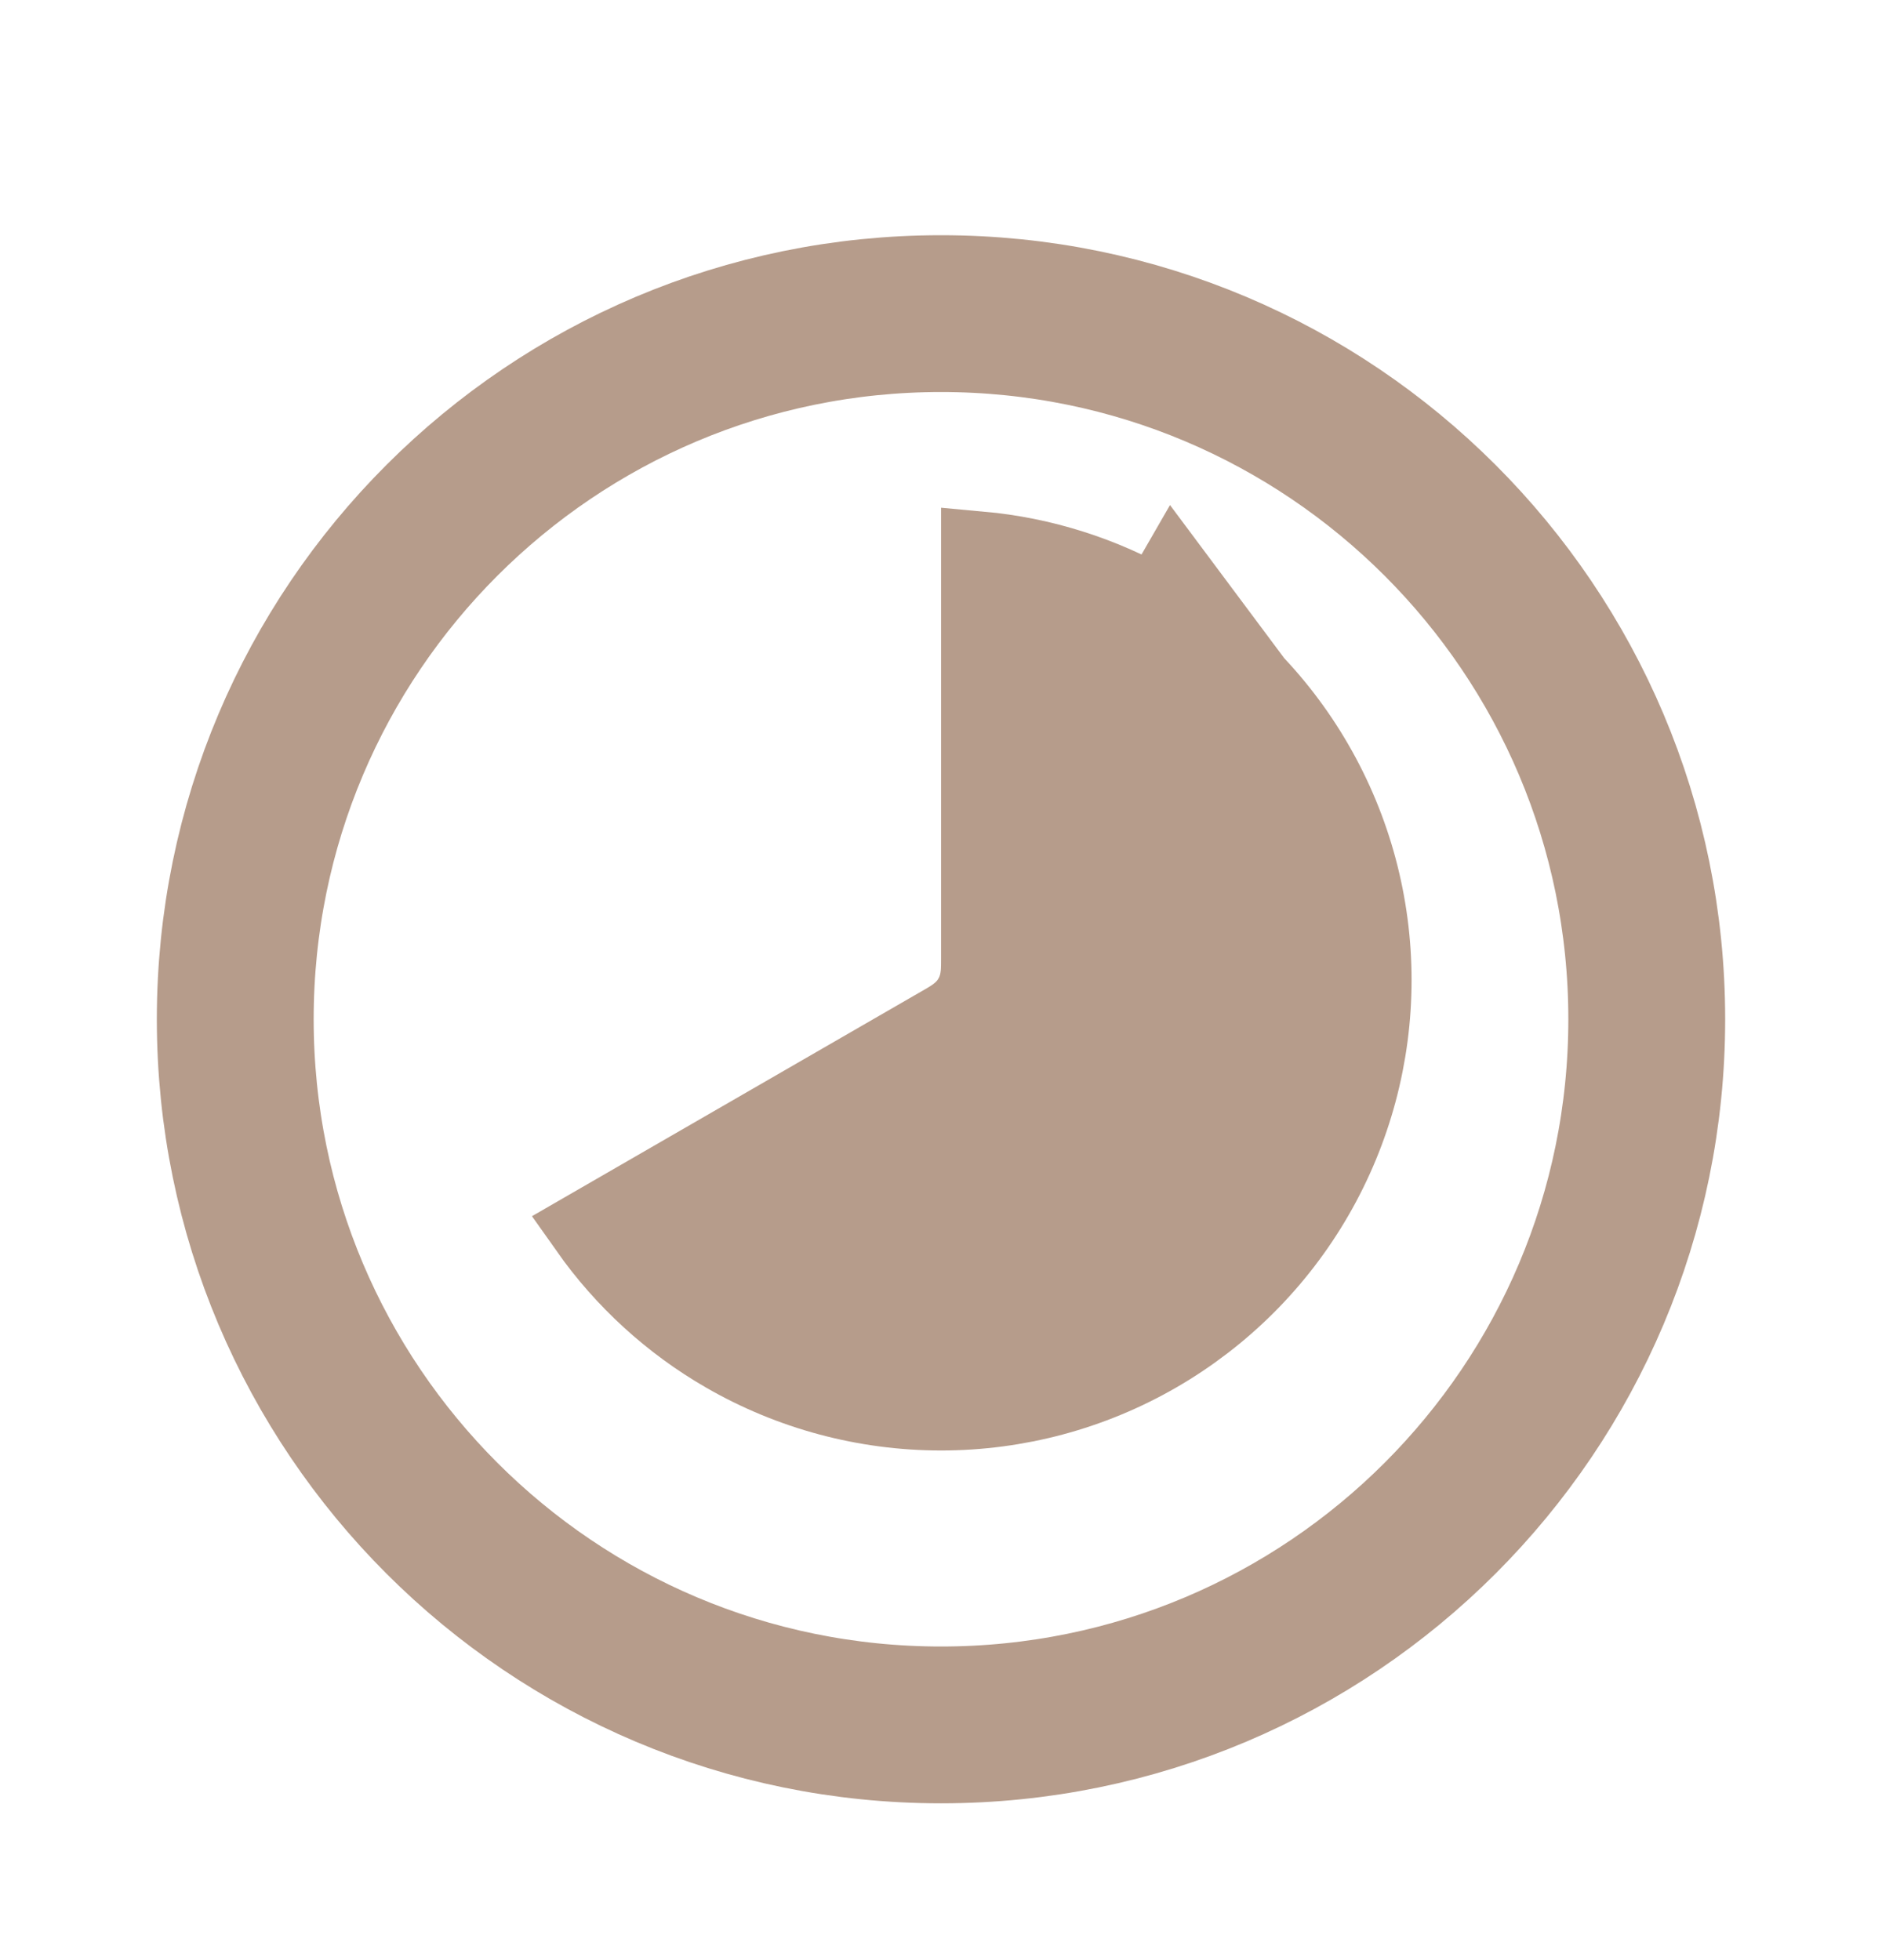 <?xml version="1.0" encoding="UTF-8"?> <svg xmlns="http://www.w3.org/2000/svg" width="24" height="25" viewBox="0 0 24 25" fill="none"><path d="M14.974 7.35L14.751 7.737C14.06 7.338 13.292 7.095 12.501 7.023V12.211C12.501 12.215 12.501 12.219 12.501 12.223C12.501 12.283 12.501 12.358 12.495 12.426C12.486 12.509 12.466 12.618 12.401 12.73L12.401 12.731C12.336 12.843 12.252 12.915 12.184 12.964C12.129 13.004 12.063 13.041 12.012 13.071C12.008 13.073 12.005 13.075 12.001 13.077C12.001 13.077 12.001 13.077 12.001 13.077L7.508 15.671C7.966 16.32 8.56 16.864 9.251 17.263C10.087 17.746 11.036 18 12.001 18C12.967 18 13.915 17.746 14.751 17.263C15.587 16.78 16.282 16.086 16.764 15.25C17.247 14.414 17.501 13.465 17.501 12.5C17.501 11.534 17.247 10.586 16.764 9.75L14.974 7.35ZM14.974 7.35L14.751 7.737C15.587 8.219 16.282 8.914 16.764 9.75L14.974 7.35Z" fill="#B69C8B" stroke="#B69C8B"></path><path d="M12 22C16.971 22 21 17.971 21 13C21 8.029 16.971 4 12 4C7.029 4 3 8.029 3 13C3 17.971 7.029 22 12 22Z" stroke="#B69C8B" stroke-width="2"></path></svg> 